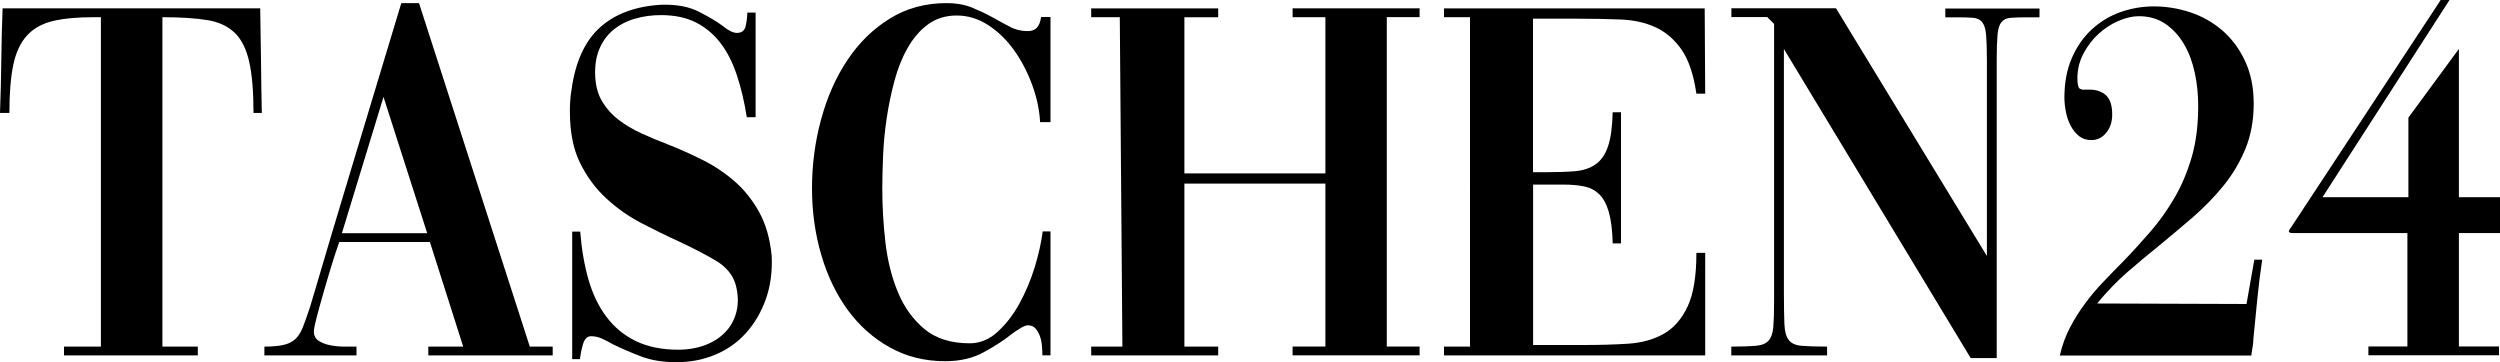 <?xml version="1.0" encoding="UTF-8"?> <svg xmlns="http://www.w3.org/2000/svg" xmlns:xlink="http://www.w3.org/1999/xlink" id="_圖層_1" viewBox="0 0 250 36.22"><defs><style>.cls-1{fill:none;}</style><clipPath id="clippath"><rect class="cls-1" x="-311.43" y="-913.88" width="828.41" height="1171.59"></rect></clipPath></defs><path d="m10.1,1.72h-.73c-1.67,0-3.04.13-4.11.39-1.08.26-1.93.75-2.58,1.46-.64.71-1.09,1.68-1.35,2.91-.26,1.23-.39,2.84-.39,4.81h-.94c.07-1.8.11-3.56.13-5.26.02-1.7.06-3.43.13-5.2h25.76c.03,1.77.06,3.5.08,5.2.02,1.7.04,3.45.08,5.26h-.83c0-2.12-.14-3.81-.42-5.07-.28-1.27-.75-2.24-1.43-2.91s-1.6-1.11-2.76-1.3c-1.16-.19-2.66-.29-4.5-.29v32.94h3.54v.88H6.4v-.88h3.69V1.72Z"></path><path d="m26.44,34.66c.76,0,1.39-.05,1.87-.16.49-.1.88-.29,1.2-.57.31-.28.57-.68.78-1.22.21-.54.45-1.22.73-2.06,1.49-5.07,3-10.12,4.53-15.17,1.53-5.05,3.05-10.1,4.58-15.17h1.77l11.08,34.35h2.29v.88h-12.44v-.88h3.49l-3.33-10.46h-9.06l-.36,1.04c-.17.52-.38,1.18-.62,1.98-.24.8-.48,1.6-.7,2.39-.23.8-.43,1.53-.6,2.19-.17.66-.26,1.11-.26,1.35,0,.42.16.73.49.94.33.21.72.36,1.17.44.45.09.91.13,1.38.13h1.22v.88h-9.21v-.88Zm7.75-11.34h8.53l-4.37-13.63-4.16,13.63Z"></path><path d="m57.24,23.16h.78c.14,1.77.42,3.37.83,4.81.42,1.44,1.01,2.68,1.8,3.72.78,1.04,1.76,1.85,2.94,2.42,1.18.57,2.58.86,4.22.86,1.01,0,1.92-.16,2.73-.47.81-.31,1.49-.75,2.03-1.33.54-.57.9-1.26,1.09-2.06.19-.8.16-1.67-.08-2.6-.28-1.01-.95-1.82-2-2.45-1.06-.62-2.3-1.27-3.72-1.93-1.21-.55-2.45-1.16-3.72-1.82-1.27-.66-2.44-1.48-3.51-2.47-1.08-.99-1.95-2.18-2.63-3.56-.68-1.39-1.01-3.09-1.01-5.1,0-.31,0-.66.03-1.04.02-.38.06-.76.13-1.14.38-2.81,1.34-4.9,2.86-6.27,1.53-1.37,3.59-2.12,6.19-2.26,1.46-.03,2.67.19,3.64.68.97.49,1.77.95,2.39,1.41.59.49,1.08.73,1.46.73.49,0,.78-.23.88-.7.1-.47.16-.91.16-1.33h.83v10.46h-.88c-.24-1.53-.57-2.92-.99-4.19-.42-1.27-.96-2.34-1.64-3.23-.68-.88-1.5-1.57-2.47-2.06-.97-.49-2.13-.73-3.49-.73-.9,0-1.77.12-2.6.36-.83.24-1.55.62-2.16,1.12-.61.5-1.08,1.15-1.41,1.95-.33.8-.46,1.75-.39,2.86.07.94.31,1.74.73,2.42.42.68.95,1.27,1.61,1.77.66.5,1.41.95,2.24,1.33.83.38,1.7.75,2.6,1.09,1.14.45,2.3.96,3.46,1.54,1.16.57,2.24,1.28,3.23,2.13.99.85,1.82,1.88,2.5,3.1.68,1.21,1.1,2.69,1.27,4.42.07,1.6-.13,3.04-.6,4.35-.47,1.3-1.13,2.42-1.98,3.36-.85.94-1.87,1.66-3.07,2.16-1.2.5-2.49.75-3.88.75s-2.55-.2-3.59-.6c-1.04-.4-1.94-.79-2.71-1.17-.42-.24-.81-.44-1.17-.6s-.72-.23-1.07-.23c-.38,0-.65.28-.81.83-.16.56-.25,1.04-.29,1.46h-.78v-12.75Z"></path><path d="m104.24,35.54c0-.31-.02-.64-.05-.99-.03-.35-.1-.67-.21-.96-.1-.29-.25-.55-.44-.75-.19-.21-.44-.31-.75-.31-.17,0-.41.09-.7.26-.3.17-.63.4-1.01.68-.69.56-1.59,1.14-2.68,1.74-1.09.61-2.39.91-3.88.91-2.05,0-3.89-.46-5.54-1.38-1.65-.92-3.04-2.16-4.19-3.72-1.14-1.56-2.03-3.39-2.65-5.49-.62-2.1-.94-4.33-.94-6.69s.3-4.66.91-6.9c.61-2.24,1.48-4.22,2.63-5.93,1.14-1.72,2.55-3.1,4.22-4.14,1.67-1.04,3.57-1.56,5.72-1.56.94,0,1.77.15,2.5.44.73.3,1.41.62,2.03.96.62.35,1.21.67,1.77.96.55.3,1.14.44,1.77.44.42,0,.73-.11.94-.34.21-.23.35-.58.42-1.07h.94v10.51h-1.04c-.07-1.25-.34-2.51-.81-3.77-.47-1.27-1.07-2.41-1.8-3.43-.73-1.02-1.59-1.86-2.58-2.5-.99-.64-2.04-.96-3.15-.96s-2.06.3-2.86.88c-.8.59-1.48,1.37-2.03,2.34-.56.97-1,2.07-1.33,3.3-.33,1.23-.59,2.48-.78,3.75-.19,1.27-.31,2.52-.36,3.75-.05,1.23-.08,2.32-.08,3.25,0,1.77.1,3.56.31,5.39.21,1.82.62,3.49,1.25,5,.62,1.51,1.51,2.74,2.65,3.69,1.14.95,2.65,1.43,4.53,1.43,1.01,0,1.93-.37,2.76-1.12.83-.75,1.56-1.68,2.19-2.81.62-1.13,1.14-2.34,1.54-3.64.4-1.3.67-2.51.81-3.62h.78v12.39h-.78Z"></path><path d="m118.44,18.37v16.29h3.38v.88h-12.7v-.88h3.12l-.26-32.94h-2.86v-.88h12.7v.89h-3.38v15.61h14.1V1.72h-3.28v-.89h12.7v.88h-3.28v32.94h3.28v.88h-12.7v-.88h3.28v-16.29h-14.1Z"></path><path d="m153.31,34.5h5.05c1.6,0,3.08-.04,4.45-.13,1.37-.09,2.56-.42,3.56-.99,1.01-.57,1.8-1.48,2.39-2.73.59-1.25.88-3.04.88-5.36h.88v10.25h-26.12v-.88h2.6V1.72h-2.6v-.88h26.07l.05,8.53h-.88c-.28-1.91-.77-3.37-1.48-4.4-.71-1.02-1.58-1.77-2.6-2.24-1.02-.47-2.19-.73-3.49-.78s-2.7-.08-4.19-.08h-4.58v15.35h1.35c1.08,0,2.02-.03,2.84-.1.81-.07,1.5-.29,2.06-.68.55-.38.97-.98,1.25-1.8.28-.81.43-1.95.47-3.41h.83v13.11h-.83c-.03-1.32-.17-2.37-.39-3.15-.23-.78-.55-1.37-.96-1.77-.42-.4-.92-.66-1.51-.78-.59-.12-1.27-.18-2.03-.18h-3.07v16.03Z"></path><path d="m173.14,34.66c1.04,0,1.86-.03,2.45-.08.59-.05,1.01-.23,1.27-.52.26-.29.42-.75.47-1.35.05-.61.08-1.48.08-2.63V2.39l-.68-.68h-3.59v-.88h10.46l15.09,24.77V6.04c0-1.11-.03-1.96-.08-2.55-.05-.59-.18-1.01-.39-1.27-.21-.26-.51-.41-.91-.44-.4-.03-.95-.05-1.64-.05h-1.14v-.88h9.42v.88h-1.2c-.69,0-1.25.02-1.67.05-.42.03-.73.18-.94.44-.21.26-.34.69-.39,1.27-.05.59-.08,1.44-.08,2.55v29.77h-2.6l-18.68-30.91v24.3c0,1.39.02,2.45.05,3.2.03.75.18,1.28.44,1.61.26.33.68.52,1.28.57.59.05,1.44.08,2.55.08v.88h-9.58v-.88Z"></path><path d="m225.44,25.97h.78c-.21,1.39-.37,2.7-.49,3.95-.12,1.24-.25,2.55-.39,3.93,0,.27-.03.56-.08.85-.05.29-.1.58-.13.85h-19.15c.24-1.04.59-1.99,1.04-2.84.45-.85.95-1.65,1.51-2.39.55-.75,1.15-1.46,1.8-2.13.64-.68,1.31-1.36,2-2.06.94-.97,1.85-1.97,2.73-2.99.88-1.02,1.68-2.14,2.39-3.36.71-1.21,1.28-2.57,1.72-4.06.43-1.49.65-3.21.65-5.15,0-1.11-.11-2.2-.34-3.28-.23-1.07-.58-2.03-1.07-2.86-.49-.83-1.1-1.51-1.85-2.03-.75-.52-1.64-.78-2.68-.78-.62,0-1.3.16-2.03.47s-1.4.75-2,1.3c-.61.56-1.11,1.21-1.51,1.98-.4.76-.6,1.58-.6,2.45,0,.59.08.94.23,1.04.16.1.37.14.65.1h.31c.69,0,1.25.19,1.67.57.42.38.62,1.02.62,1.93,0,.73-.2,1.34-.6,1.82-.4.49-.89.73-1.48.73-.49,0-.89-.13-1.22-.39-.33-.26-.61-.6-.83-1.01-.23-.42-.39-.88-.49-1.38-.1-.5-.16-1-.16-1.48,0-1.49.25-2.81.75-3.96.5-1.14,1.17-2.1,2-2.86.83-.76,1.79-1.34,2.86-1.72,1.08-.38,2.19-.57,3.33-.57,1.25,0,2.47.2,3.67.6,1.2.4,2.26,1.01,3.2,1.82.94.82,1.69,1.83,2.26,3.05.57,1.22.86,2.64.86,4.27s-.28,3.17-.83,4.51c-.56,1.34-1.28,2.56-2.19,3.68-.9,1.11-1.92,2.15-3.04,3.13-1.13.97-2.26,1.93-3.41,2.87-1.08.87-2.13,1.75-3.15,2.63-1.02.89-2.04,1.94-3.04,3.15l14.94.05.78-4.42Z"></path><path d="m250,19.72v3.59h-4.11v11.34h4.01v.88h-13.06v-.88h3.9v-11.34h-11.5c-.24,0-.36-.07-.36-.21l.16-.31v.05L244.07,0h.88l-12.7,19.72h8.59v-7.96l5.05-6.87v14.83h4.11Z"></path></svg> 